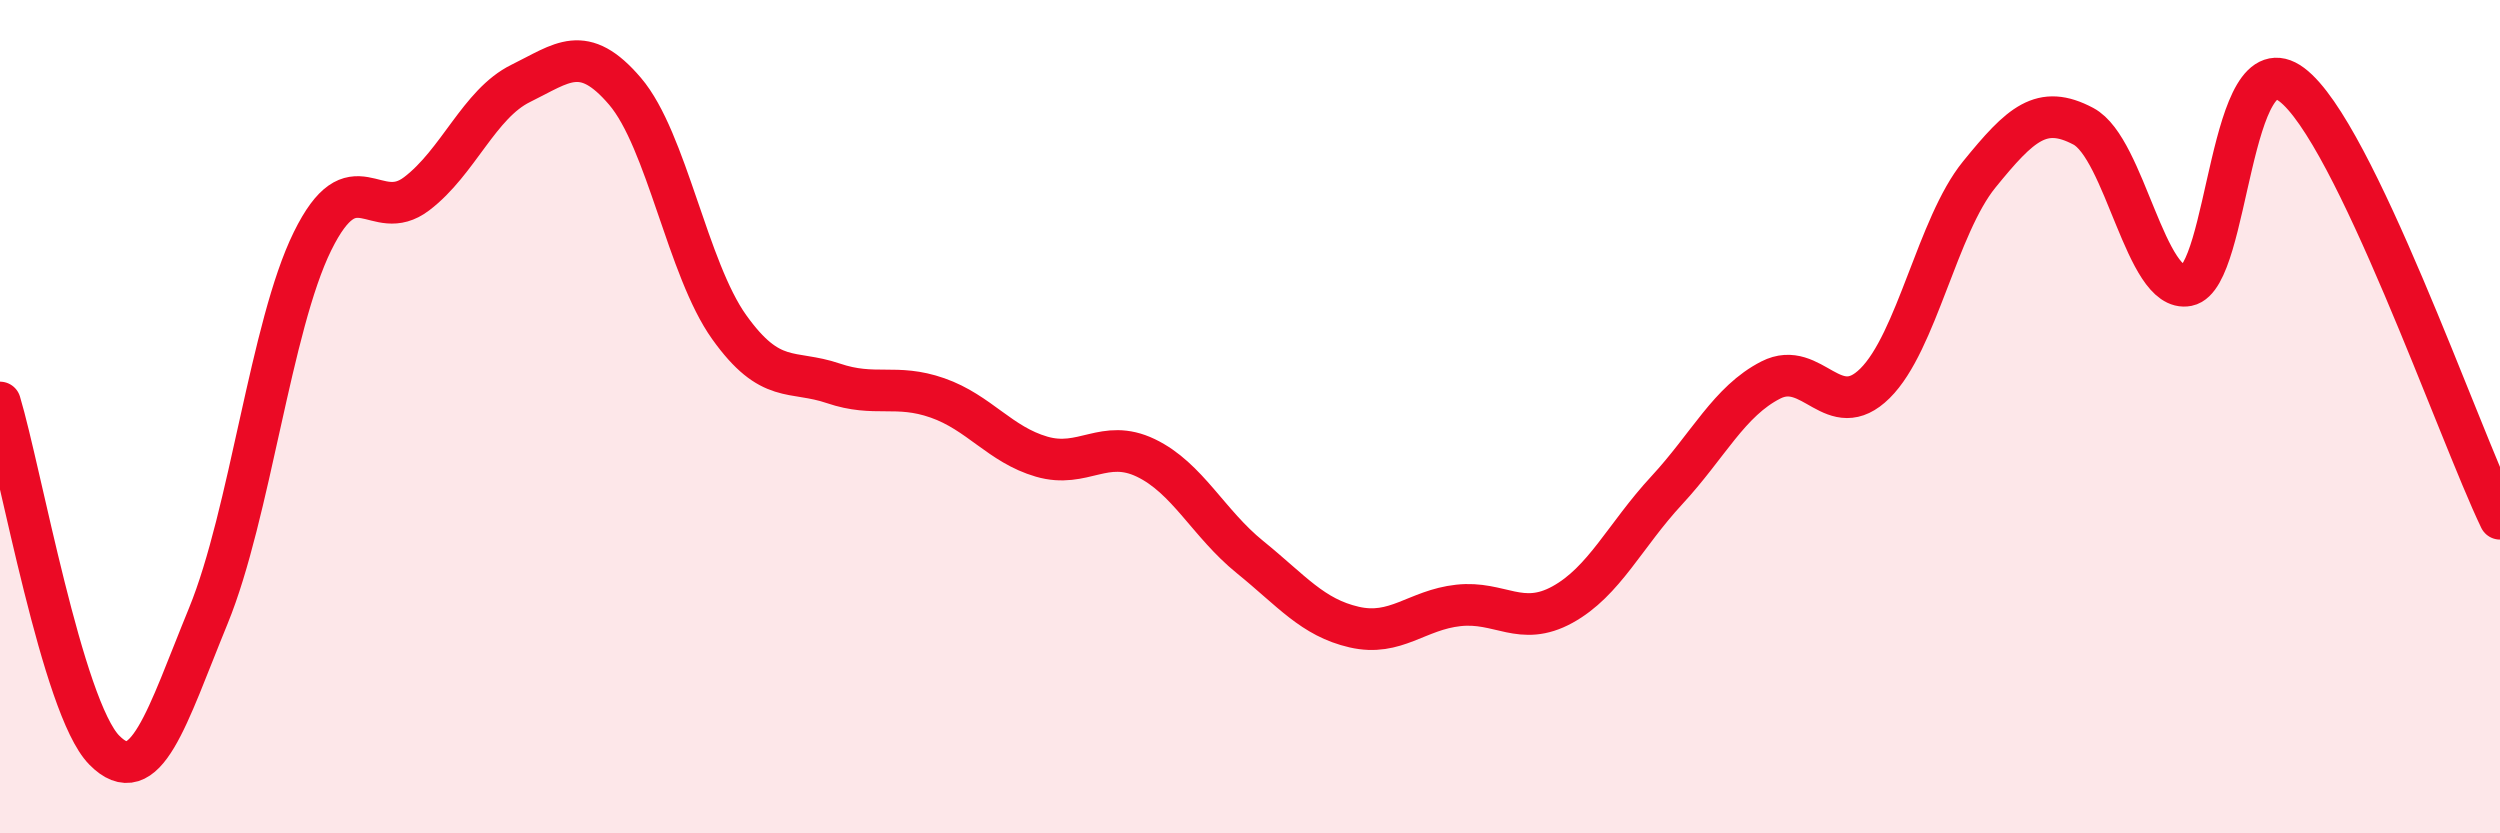 
    <svg width="60" height="20" viewBox="0 0 60 20" xmlns="http://www.w3.org/2000/svg">
      <path
        d="M 0,9.66 C 0.5,11.33 1.5,16.98 2.5,18 C 3.5,19.02 4,17.22 5,14.78 C 6,12.34 6.5,7.82 7.5,5.79 C 8.5,3.76 9,5.41 10,4.65 C 11,3.89 11.5,2.49 12.5,2 C 13.5,1.51 14,1.02 15,2.19 C 16,3.36 16.5,6.45 17.5,7.85 C 18.5,9.25 19,8.86 20,9.2 C 21,9.54 21.5,9.2 22.5,9.55 C 23.5,9.9 24,10.67 25,10.96 C 26,11.25 26.5,10.51 27.5,10.99 C 28.5,11.47 29,12.56 30,13.37 C 31,14.18 31.5,14.82 32.5,15.05 C 33.5,15.28 34,14.64 35,14.53 C 36,14.42 36.5,15.06 37.5,14.51 C 38.5,13.96 39,12.85 40,11.77 C 41,10.69 41.5,9.63 42.5,9.12 C 43.5,8.61 44,10.19 45,9.2 C 46,8.21 46.5,5.42 47.5,4.19 C 48.5,2.96 49,2.5 50,3.03 C 51,3.56 51.5,7.05 52.5,6.85 C 53.5,6.65 53.5,0.91 55,2.03 C 56.5,3.15 59,10.37 60,12.45L60 20L0 20Z"
        fill="#EB0A25"
        opacity="0.1"
        stroke-linecap="round"
        stroke-linejoin="round"
      />
      <path
        d="M 0,9.66 C 0.5,11.33 1.5,16.98 2.5,18 C 3.5,19.02 4,17.22 5,14.78 C 6,12.34 6.5,7.82 7.5,5.79 C 8.5,3.76 9,5.41 10,4.65 C 11,3.89 11.5,2.49 12.5,2 C 13.5,1.51 14,1.02 15,2.19 C 16,3.36 16.5,6.45 17.5,7.85 C 18.5,9.25 19,8.86 20,9.2 C 21,9.54 21.5,9.2 22.5,9.55 C 23.5,9.9 24,10.67 25,10.96 C 26,11.25 26.5,10.51 27.5,10.99 C 28.5,11.47 29,12.56 30,13.37 C 31,14.18 31.5,14.82 32.5,15.05 C 33.5,15.28 34,14.64 35,14.53 C 36,14.42 36.5,15.06 37.5,14.51 C 38.5,13.96 39,12.85 40,11.77 C 41,10.69 41.5,9.63 42.5,9.12 C 43.5,8.61 44,10.19 45,9.2 C 46,8.21 46.5,5.42 47.5,4.19 C 48.5,2.96 49,2.5 50,3.03 C 51,3.56 51.5,7.05 52.5,6.85 C 53.5,6.65 53.5,0.91 55,2.03 C 56.5,3.15 59,10.37 60,12.45"
        stroke="#EB0A25"
        stroke-width="1"
        fill="none"
        stroke-linecap="round"
        stroke-linejoin="round"
      />
    </svg>
  